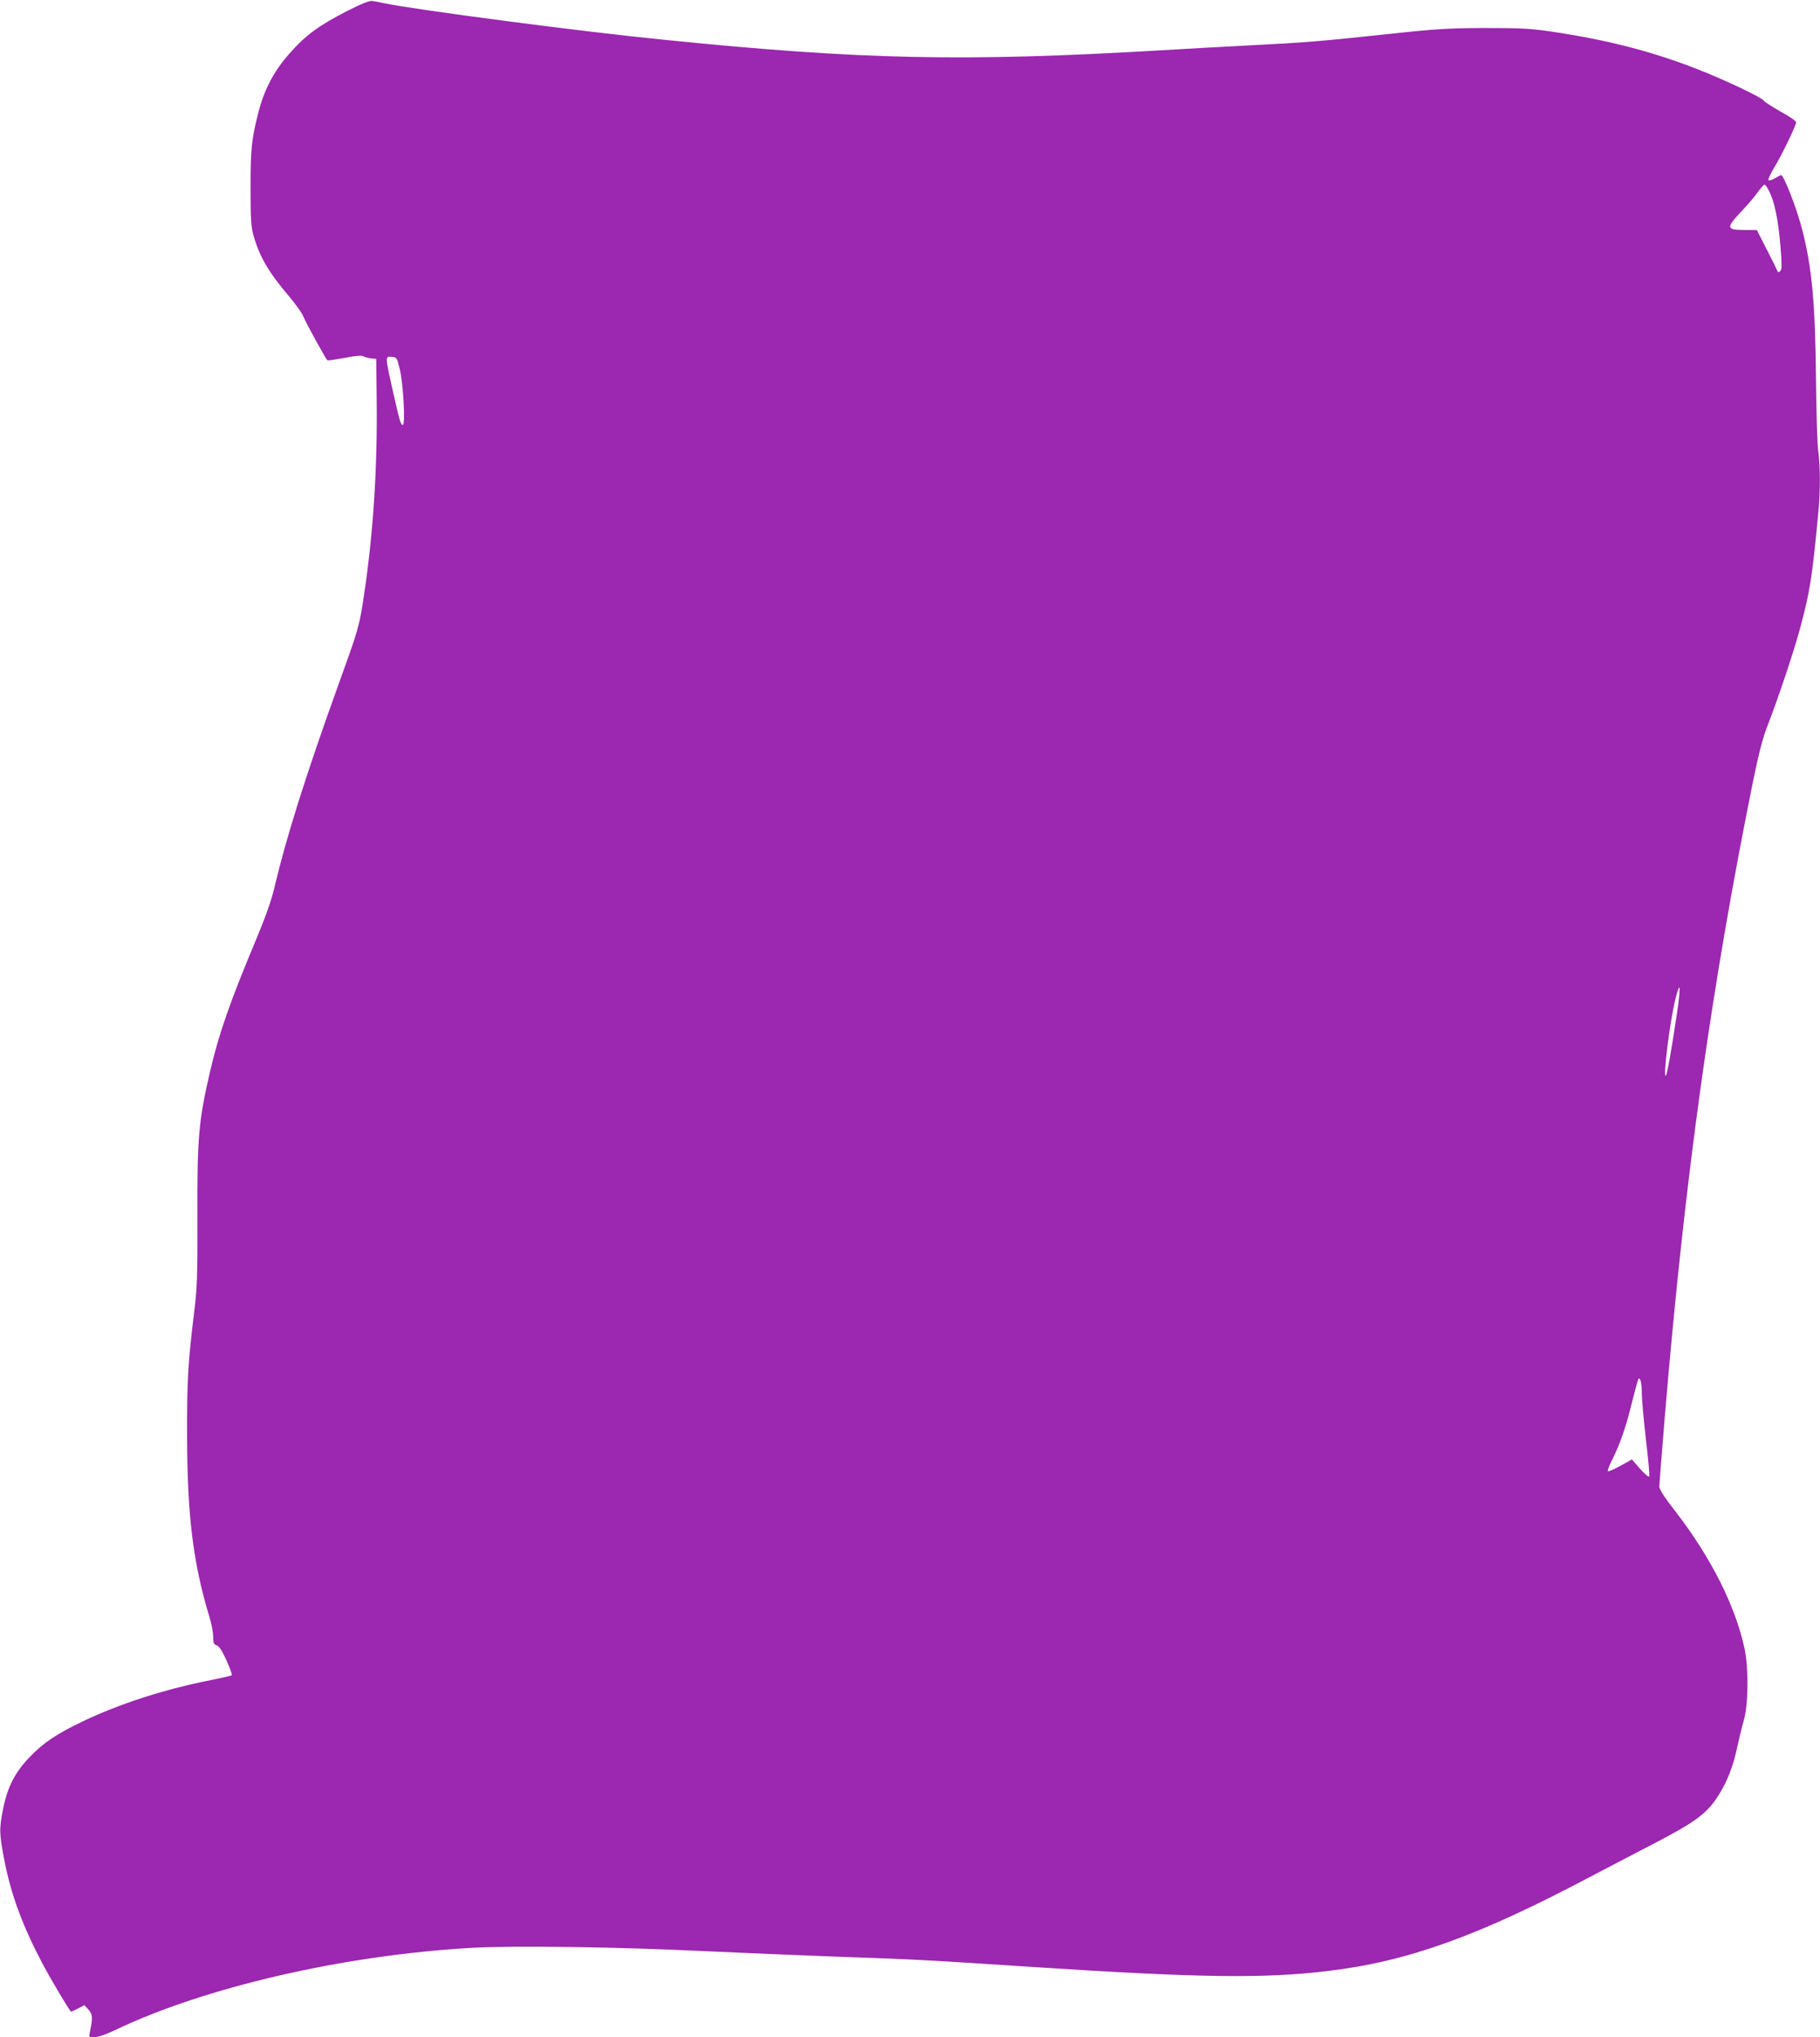<?xml version="1.0" standalone="no"?>
<!DOCTYPE svg PUBLIC "-//W3C//DTD SVG 20010904//EN"
 "http://www.w3.org/TR/2001/REC-SVG-20010904/DTD/svg10.dtd">
<svg version="1.0" xmlns="http://www.w3.org/2000/svg"
 width="1144pt" height="1280pt" viewBox="0 0 1144 1280"
 preserveAspectRatio="xMidYMid meet">
<g transform="translate(0,1280) scale(0.1,-0.1)"
fill="#9c27b0" stroke="none">
<path d="M2184 12732 c-183 -94 -263 -153 -365 -269 -100 -113 -160 -229 -197
-378 -41 -162 -47 -225 -47 -465 0 -195 3 -246 18 -298 39 -137 94 -231 224
-384 40 -48 81 -104 89 -125 20 -48 143 -271 152 -277 4 -2 52 5 107 15 71 14
106 17 120 10 11 -6 34 -12 50 -13 l30 -3 3 -280 c4 -410 -22 -811 -77 -1185
-32 -215 -34 -223 -162 -577 -209 -580 -330 -966 -405 -1283 -18 -79 -56 -184
-119 -335 -158 -377 -229 -579 -284 -815 -73 -315 -82 -419 -80 -925 1 -369
-2 -440 -20 -585 -39 -319 -46 -430 -45 -785 1 -498 38 -796 139 -1130 14 -44
25 -102 25 -128 0 -40 3 -49 23 -56 16 -6 34 -35 61 -95 22 -48 36 -89 33 -92
-3 -3 -59 -16 -124 -29 -296 -58 -578 -149 -811 -260 -171 -82 -252 -137 -339
-229 -89 -93 -136 -185 -163 -319 -26 -130 -25 -159 9 -334 43 -216 115 -408
239 -643 51 -96 172 -300 179 -300 2 0 22 9 44 20 l39 21 26 -28 c27 -29 28
-54 8 -145 -6 -27 -4 -28 30 -28 23 0 72 17 129 44 563 270 1441 472 2242 517
262 15 908 6 1450 -20 231 -11 618 -27 860 -36 472 -16 542 -20 1230 -65 1028
-67 1446 -73 1845 -24 495 59 936 217 1628 582 114 60 288 151 387 202 295
152 365 204 440 324 54 87 90 180 115 300 11 50 29 125 41 166 29 102 31 326
5 450 -57 267 -210 572 -433 861 -70 89 -103 141 -103 158 0 14 16 215 35 446
125 1494 290 2681 554 3985 37 180 61 273 91 350 63 160 166 467 204 609 63
235 76 314 115 726 14 139 13 299 0 390 -6 39 -12 237 -14 440 -5 489 -24 701
-85 945 -33 132 -117 350 -135 350 -2 0 -19 -9 -39 -20 -19 -12 -37 -17 -40
-11 -3 5 13 40 36 78 47 76 138 265 138 285 0 7 -44 38 -98 67 -53 30 -101 61
-106 69 -12 20 -238 127 -413 196 -289 113 -567 185 -924 238 -131 19 -193 22
-414 22 -227 -1 -304 -5 -600 -37 -443 -47 -522 -54 -880 -72 -165 -9 -415
-22 -555 -31 -1242 -73 -1883 -60 -3135 67 -505 50 -1550 187 -1752 229 -26 6
-59 12 -73 14 -17 3 -67 -17 -156 -62z m8936 -1133 c34 -65 58 -183 71 -342
10 -120 10 -150 -1 -160 -9 -9 -14 -9 -17 -1 -2 6 -32 67 -67 135 l-63 124
-74 0 c-120 0 -122 12 -20 120 37 39 82 91 100 118 19 26 38 47 42 47 5 0 18
-18 29 -41z m-8607 -1119 c22 -90 36 -350 19 -350 -13 0 -19 20 -67 232 -44
198 -44 200 -3 196 32 -3 33 -5 51 -78z m8027 -4053 c-34 -228 -62 -387 -70
-387 -17 0 28 354 63 490 30 117 33 70 7 -103z m-220 -2382 c0 -38 12 -170 26
-293 15 -122 24 -226 20 -230 -4 -4 -30 19 -58 50 l-50 58 -72 -40 c-40 -22
-75 -37 -79 -34 -3 4 7 33 24 66 50 100 88 206 125 358 20 80 39 149 42 154
11 19 22 -24 22 -89z"/>
</g>
</svg>
